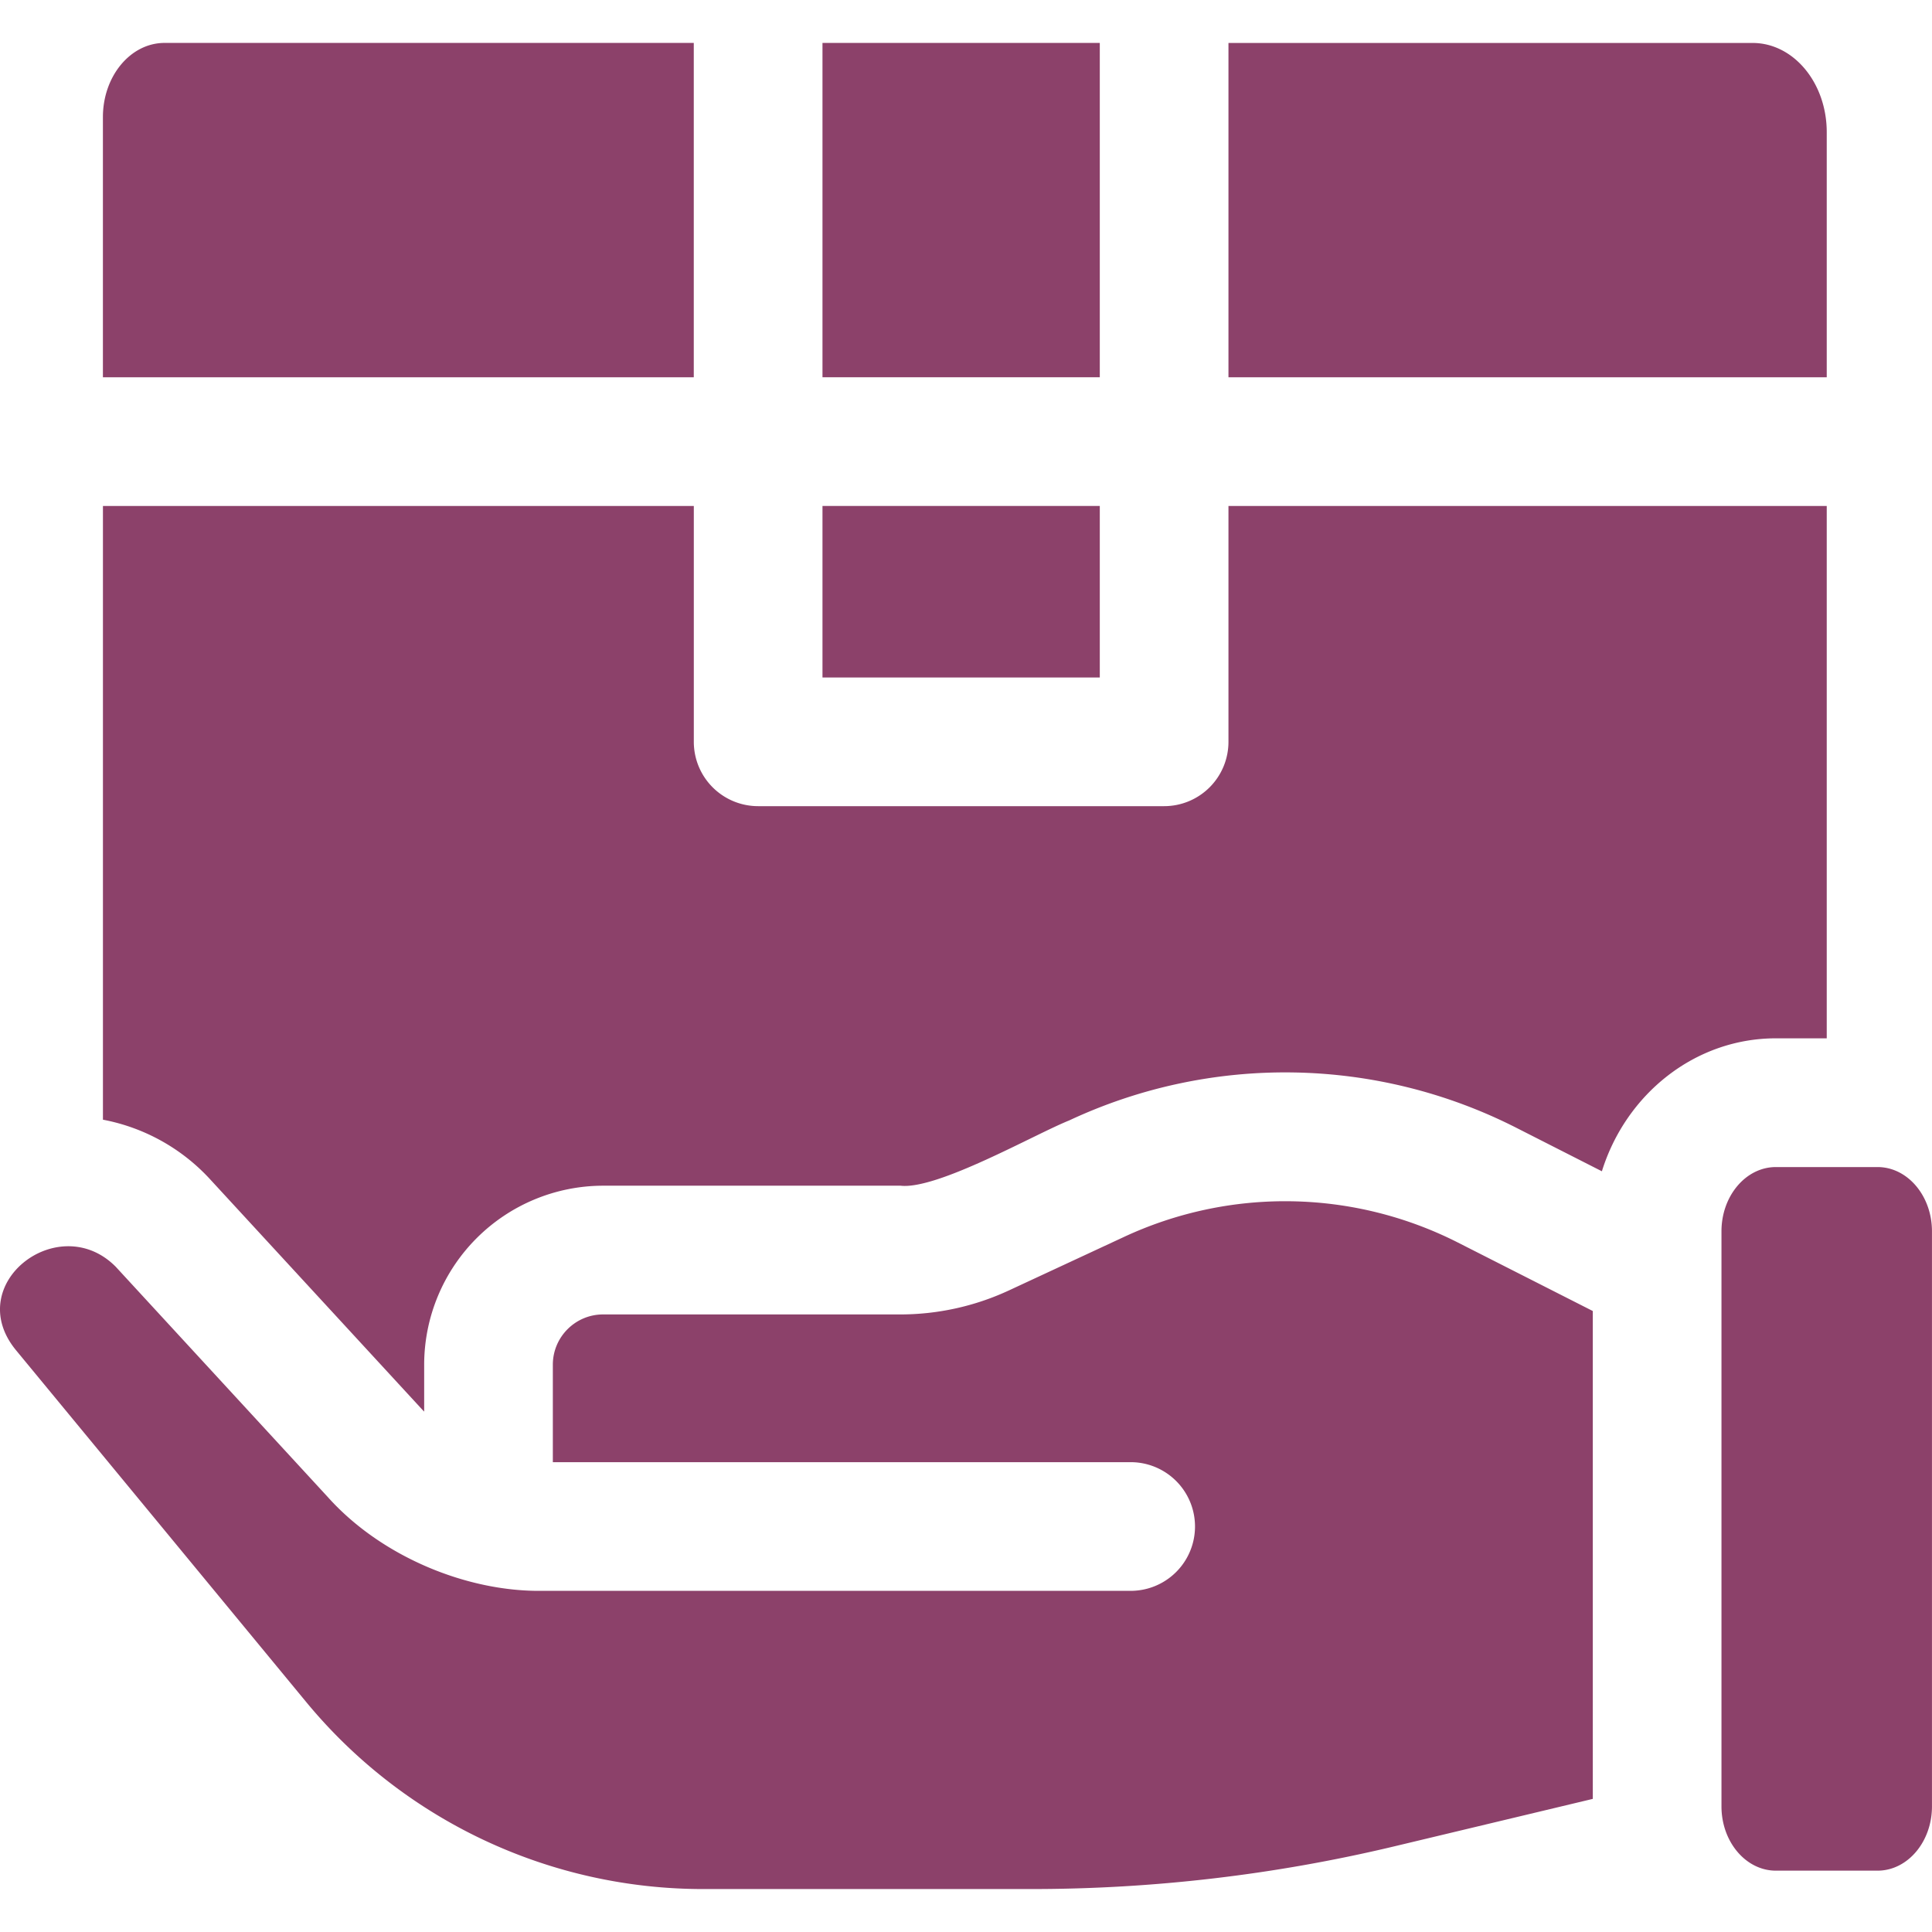 <svg width="60" height="60" fill="none" xmlns="http://www.w3.org/2000/svg"><path d="M25.543 1.333h8.612v10.383h-8.612V1.335zM25.543 15.713h8.612v5.327h-8.612v-5.327z" fill="#8C416A"/><path d="M3.197 15.713v19.06a6.042 6.042 0 013.327 1.85l6.597 7.162.052.054V42.38a5.564 5.564 0 015.558-5.557h9.238c1.147.13 4.185-1.608 5.232-2.025a15.83 15.83 0 0113.885.224l2.662 1.353c.746-2.395 2.886-4.129 5.405-4.129h1.578V15.713h-18.58v7.325a1.998 1.998 0 01-1.998 1.998H23.545a1.998 1.998 0 01-1.998-1.998v-7.325H3.197zM38.151 11.716h18.58v-7.61c0-1.532-1.03-2.772-2.303-2.772H38.151v10.382zM55.152 36.244c-.932 0-1.69.895-1.69 1.995V56.1c0 1.1.758 1.995 1.69 1.995h3.157c.932 0 1.69-.895 1.69-1.995V38.239c0-1.1-.758-1.995-1.69-1.995h-3.157zM21.547 1.333H5.11c-1.057 0-1.914 1.032-1.914 2.304v8.08h18.35V1.334z" fill="#8C416A"/><path d="M3.585 39.331c-1.766-1.765-4.771.543-3.092 2.596l9 10.911a15.975 15.975 0 0012.364 5.828h10.18c3.78 0 7.561-.444 11.239-1.32l6.19-1.48V40.715L45.28 38.59a11.853 11.853 0 00-10.395-.166l-3.56 1.655a8.018 8.018 0 01-3.357.742h-9.238c-.861 0-1.561.7-1.561 1.561v3.027h17.945a1.998 1.998 0 110 3.996H16.824c-2.318.029-4.981-1.057-6.642-2.911L3.585 39.33z" fill="#8C416A"/></svg>